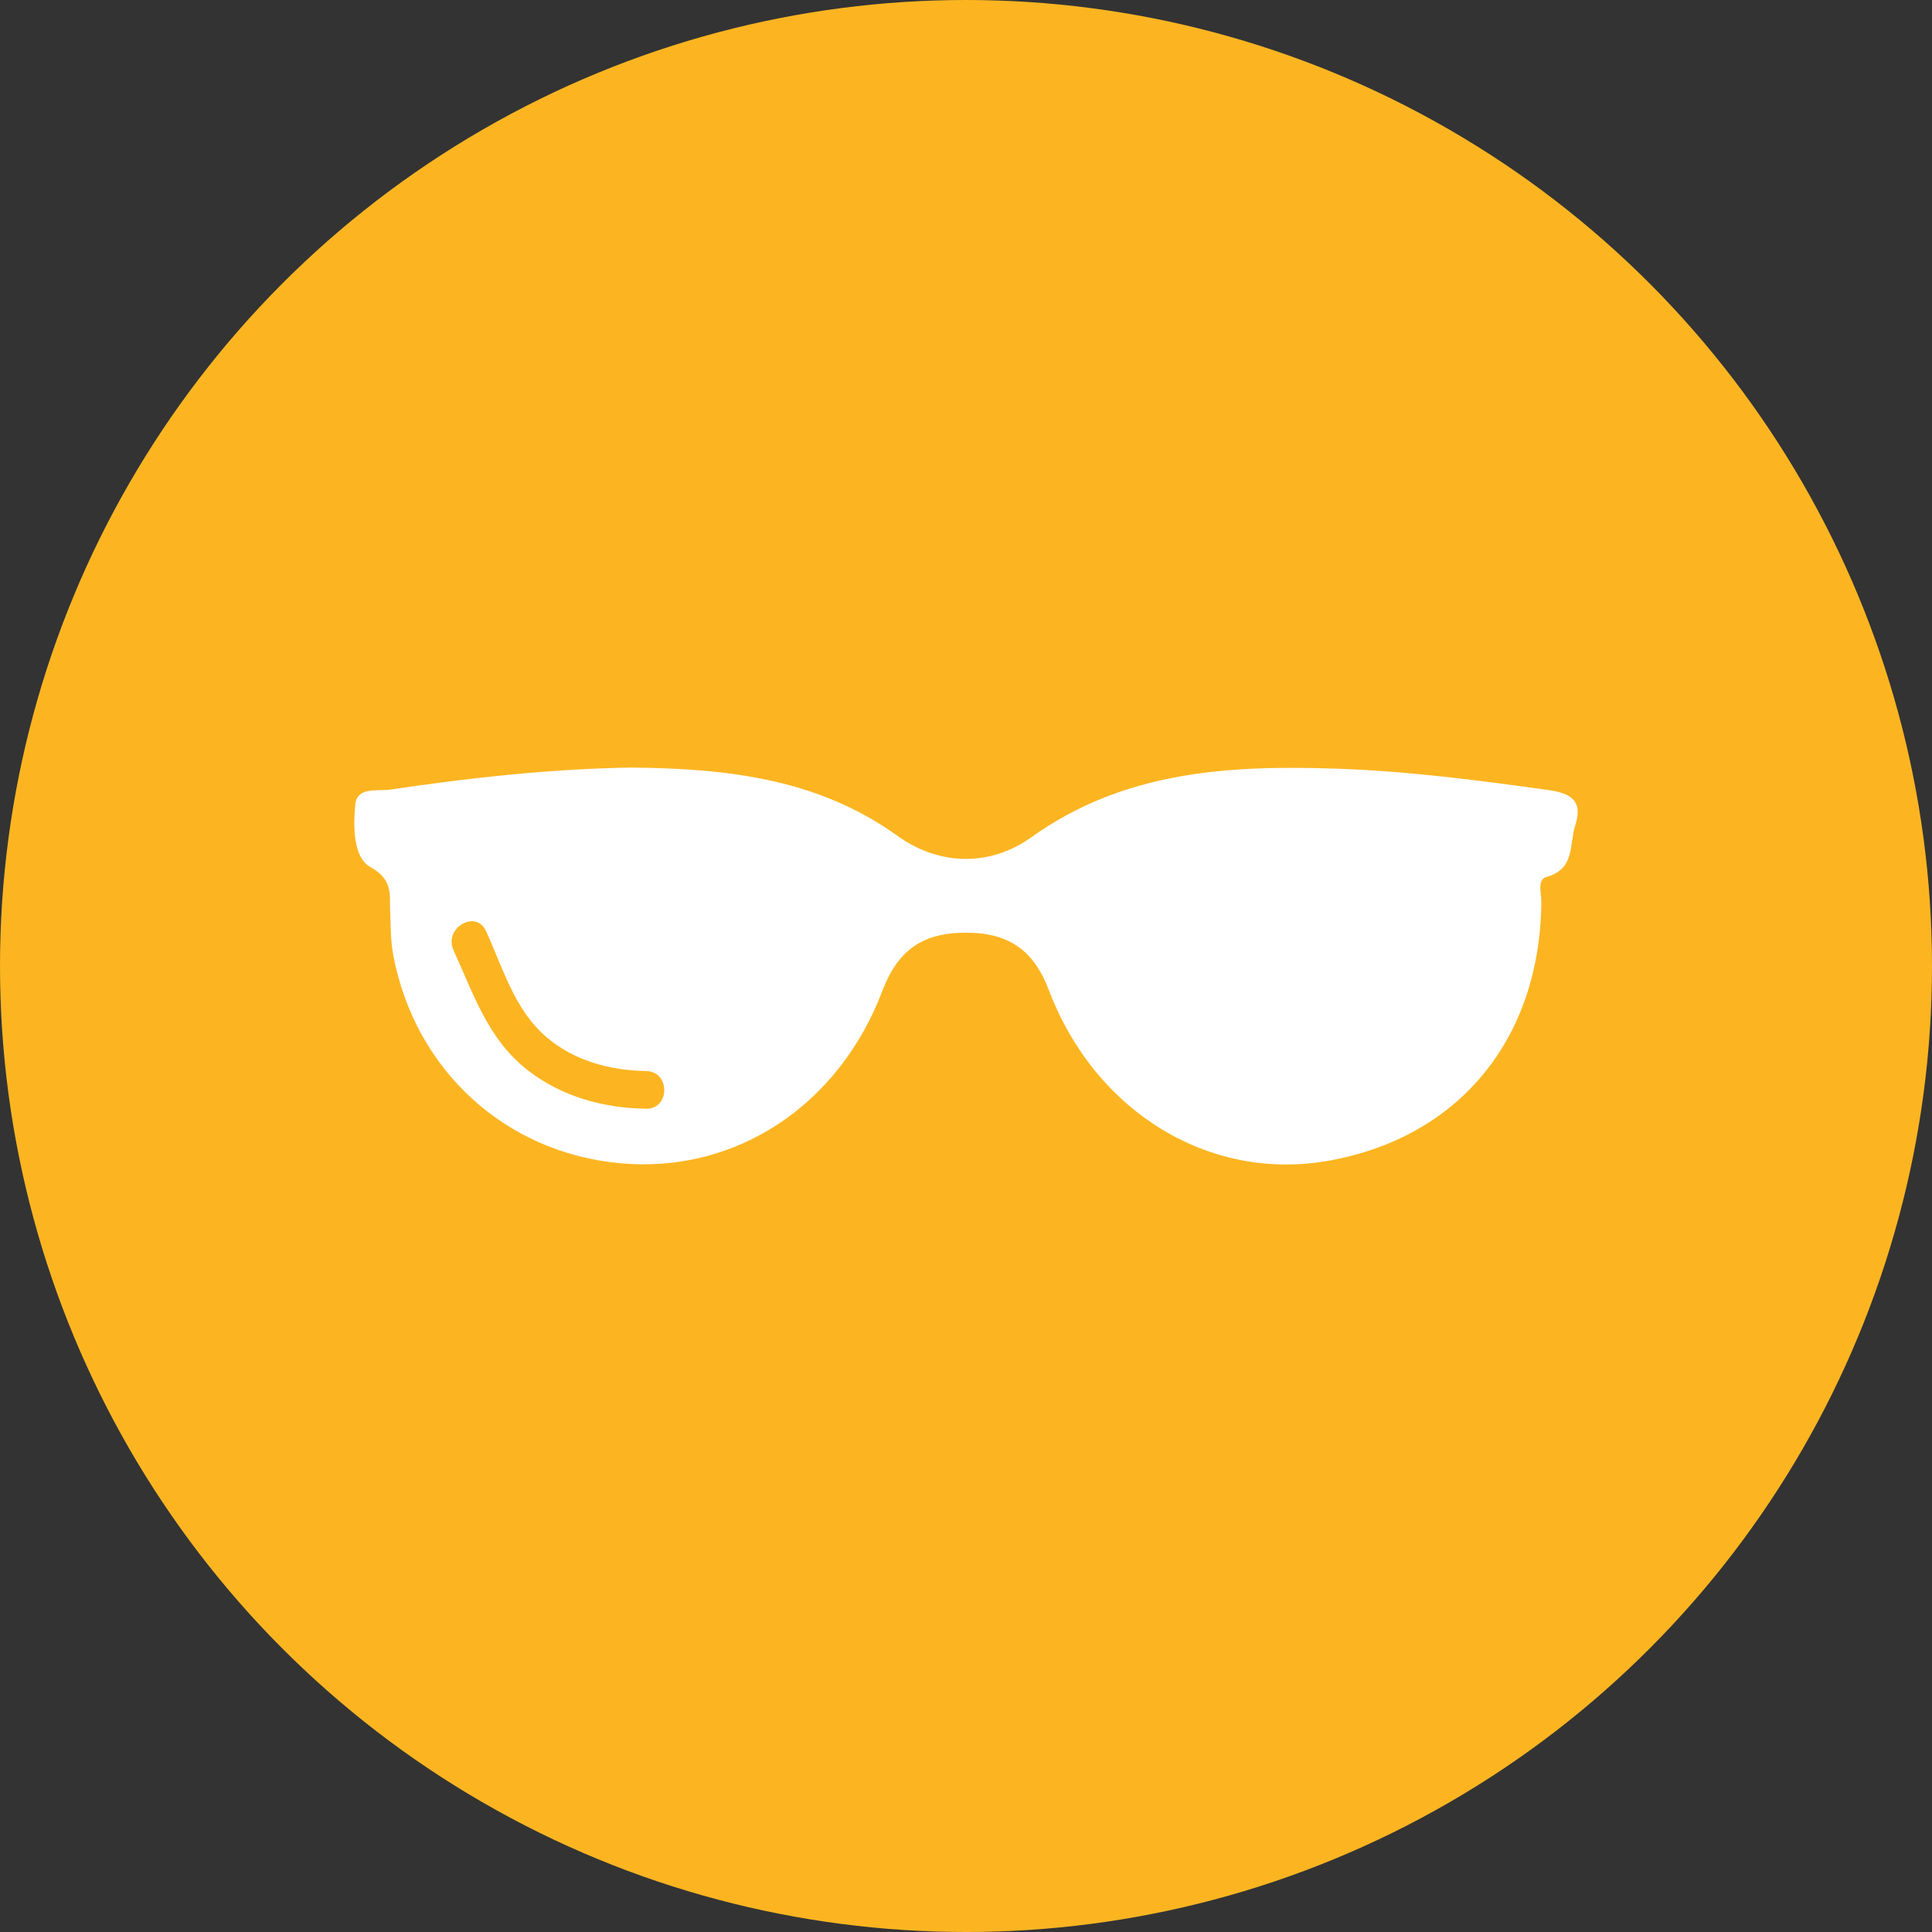 <?xml version="1.0" encoding="UTF-8"?>
<svg id="Layer_1" data-name="Layer 1" xmlns="http://www.w3.org/2000/svg" viewBox="0 0 512 512">
  <rect x="0" y="0" width="512" height="512" fill="#333333" stroke="none"/>
  <defs>
    <style>
      .cls-1 {
        fill: #fcb521;
      }

      .cls-1, .cls-2 {
        stroke-width: 0px;
      }

      .cls-2 {
        fill: #fff;
      }
    </style>
  </defs>
  <circle class="cls-1" cx="256" cy="256" r="256"/>
  <path class="cls-2" d="M410.56,209.4c-18.79-2.63-37.62-5.07-56.57-5.7-28.39-.94-56.13.63-80.64,18.16-11.02,7.88-24.46,7.58-35.46-.32-21.36-15.35-45.57-17.87-70.61-18.13-21.46.36-42.74,2.7-63.92,5.85-3.2.47-8.71-.83-9.19,3.83-.6,5.82-.56,14.17,3.94,16.66,6.08,3.36,5.1,7.2,5.29,11.8.16,3.92.11,7.9.85,11.73,5.82,30.43,29.71,52.2,60.11,54.99,30.51,2.8,57.91-15.21,69.46-45.64,4.1-10.82,10.66-15.43,22-15.46,11.44-.03,18.08,4.54,22.15,15.25,12.24,32.21,42.44,50.7,73.85,45.23,34.73-6.05,56.32-32.22,56.65-68.59.02-2.34-1.15-5.98,1.33-6.65,7.7-2.11,6.03-8.68,7.66-13.71,2.03-6.24-.83-8.44-6.9-9.29ZM171.21,293.83c-11.25-.16-22.35-3.21-31.32-10.18-10.57-8.21-14.36-20.14-19.72-31.87-2.66-5.82,5.96-10.89,8.63-5.05,4.47,9.77,7.47,20.69,15.86,27.98,7.34,6.37,17,8.99,26.55,9.12,6.44.09,6.44,10.09,0,10Z"/>
</svg>